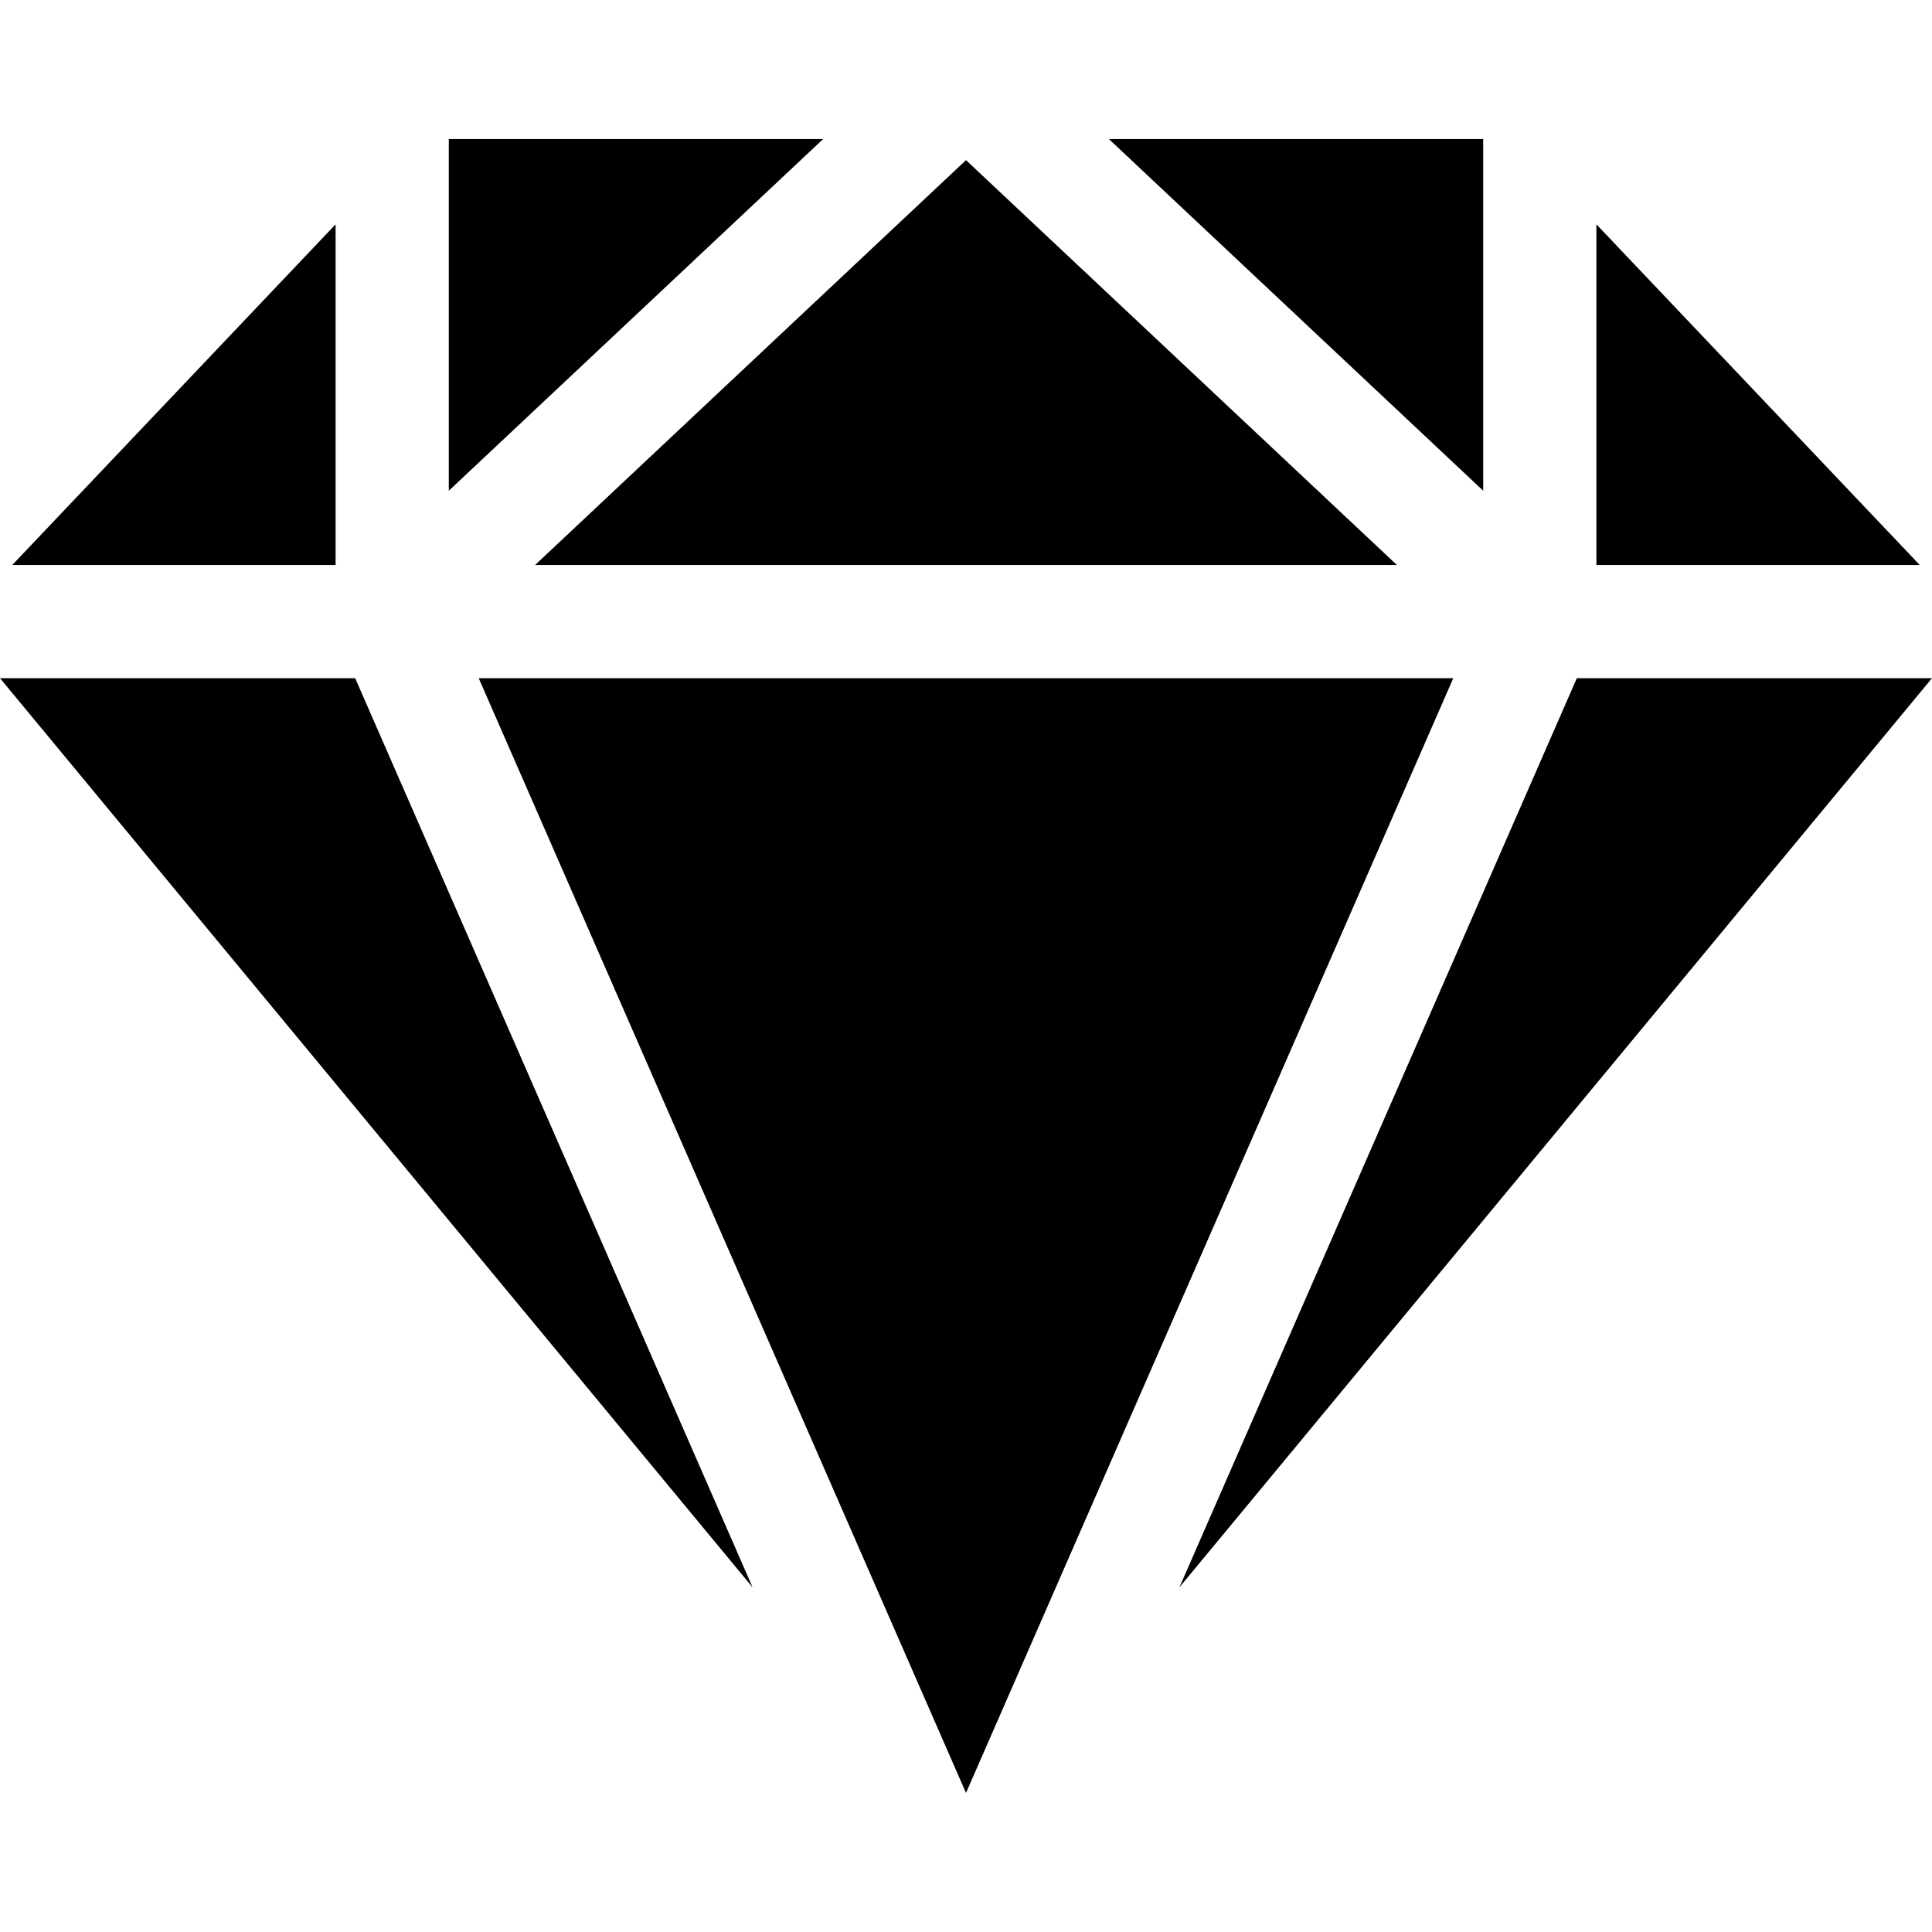 <?xml version="1.0" encoding="iso-8859-1"?>
<!-- Generator: Adobe Illustrator 19.0.0, SVG Export Plug-In . SVG Version: 6.00 Build 0)  -->
<svg xmlns="http://www.w3.org/2000/svg" xmlns:xlink="http://www.w3.org/1999/xlink" version="1.1" id="Capa_1" x="0px" y="0px" viewBox="0 0 512 512" style="enable-background:new 0 0 512 512;" xml:space="preserve" width="512" height="512">
<g>
	<polygon points="393.062,130.051 393.062,36.854 293.871,36.854  "/>
	<polygon points="141.809,149.727 370.191,149.727 256,42.436  "/>
	<polygon points="385.134,179.727 126.866,179.727 256,475.146  "/>
	<polygon points="118.938,130.051 218.129,36.854 118.938,36.854  "/>
	<polygon points="88.938,149.727 88.938,59.447 3.25,149.727  "/>
	<polygon points="423.062,149.727 508.75,149.727 423.062,59.447  "/>
	<polygon points="417.875,179.727 312.553,420.67 512,179.727  "/>
	<polygon points="94.125,179.727 0,179.727 199.447,420.67  "/>
</g>















</svg>

